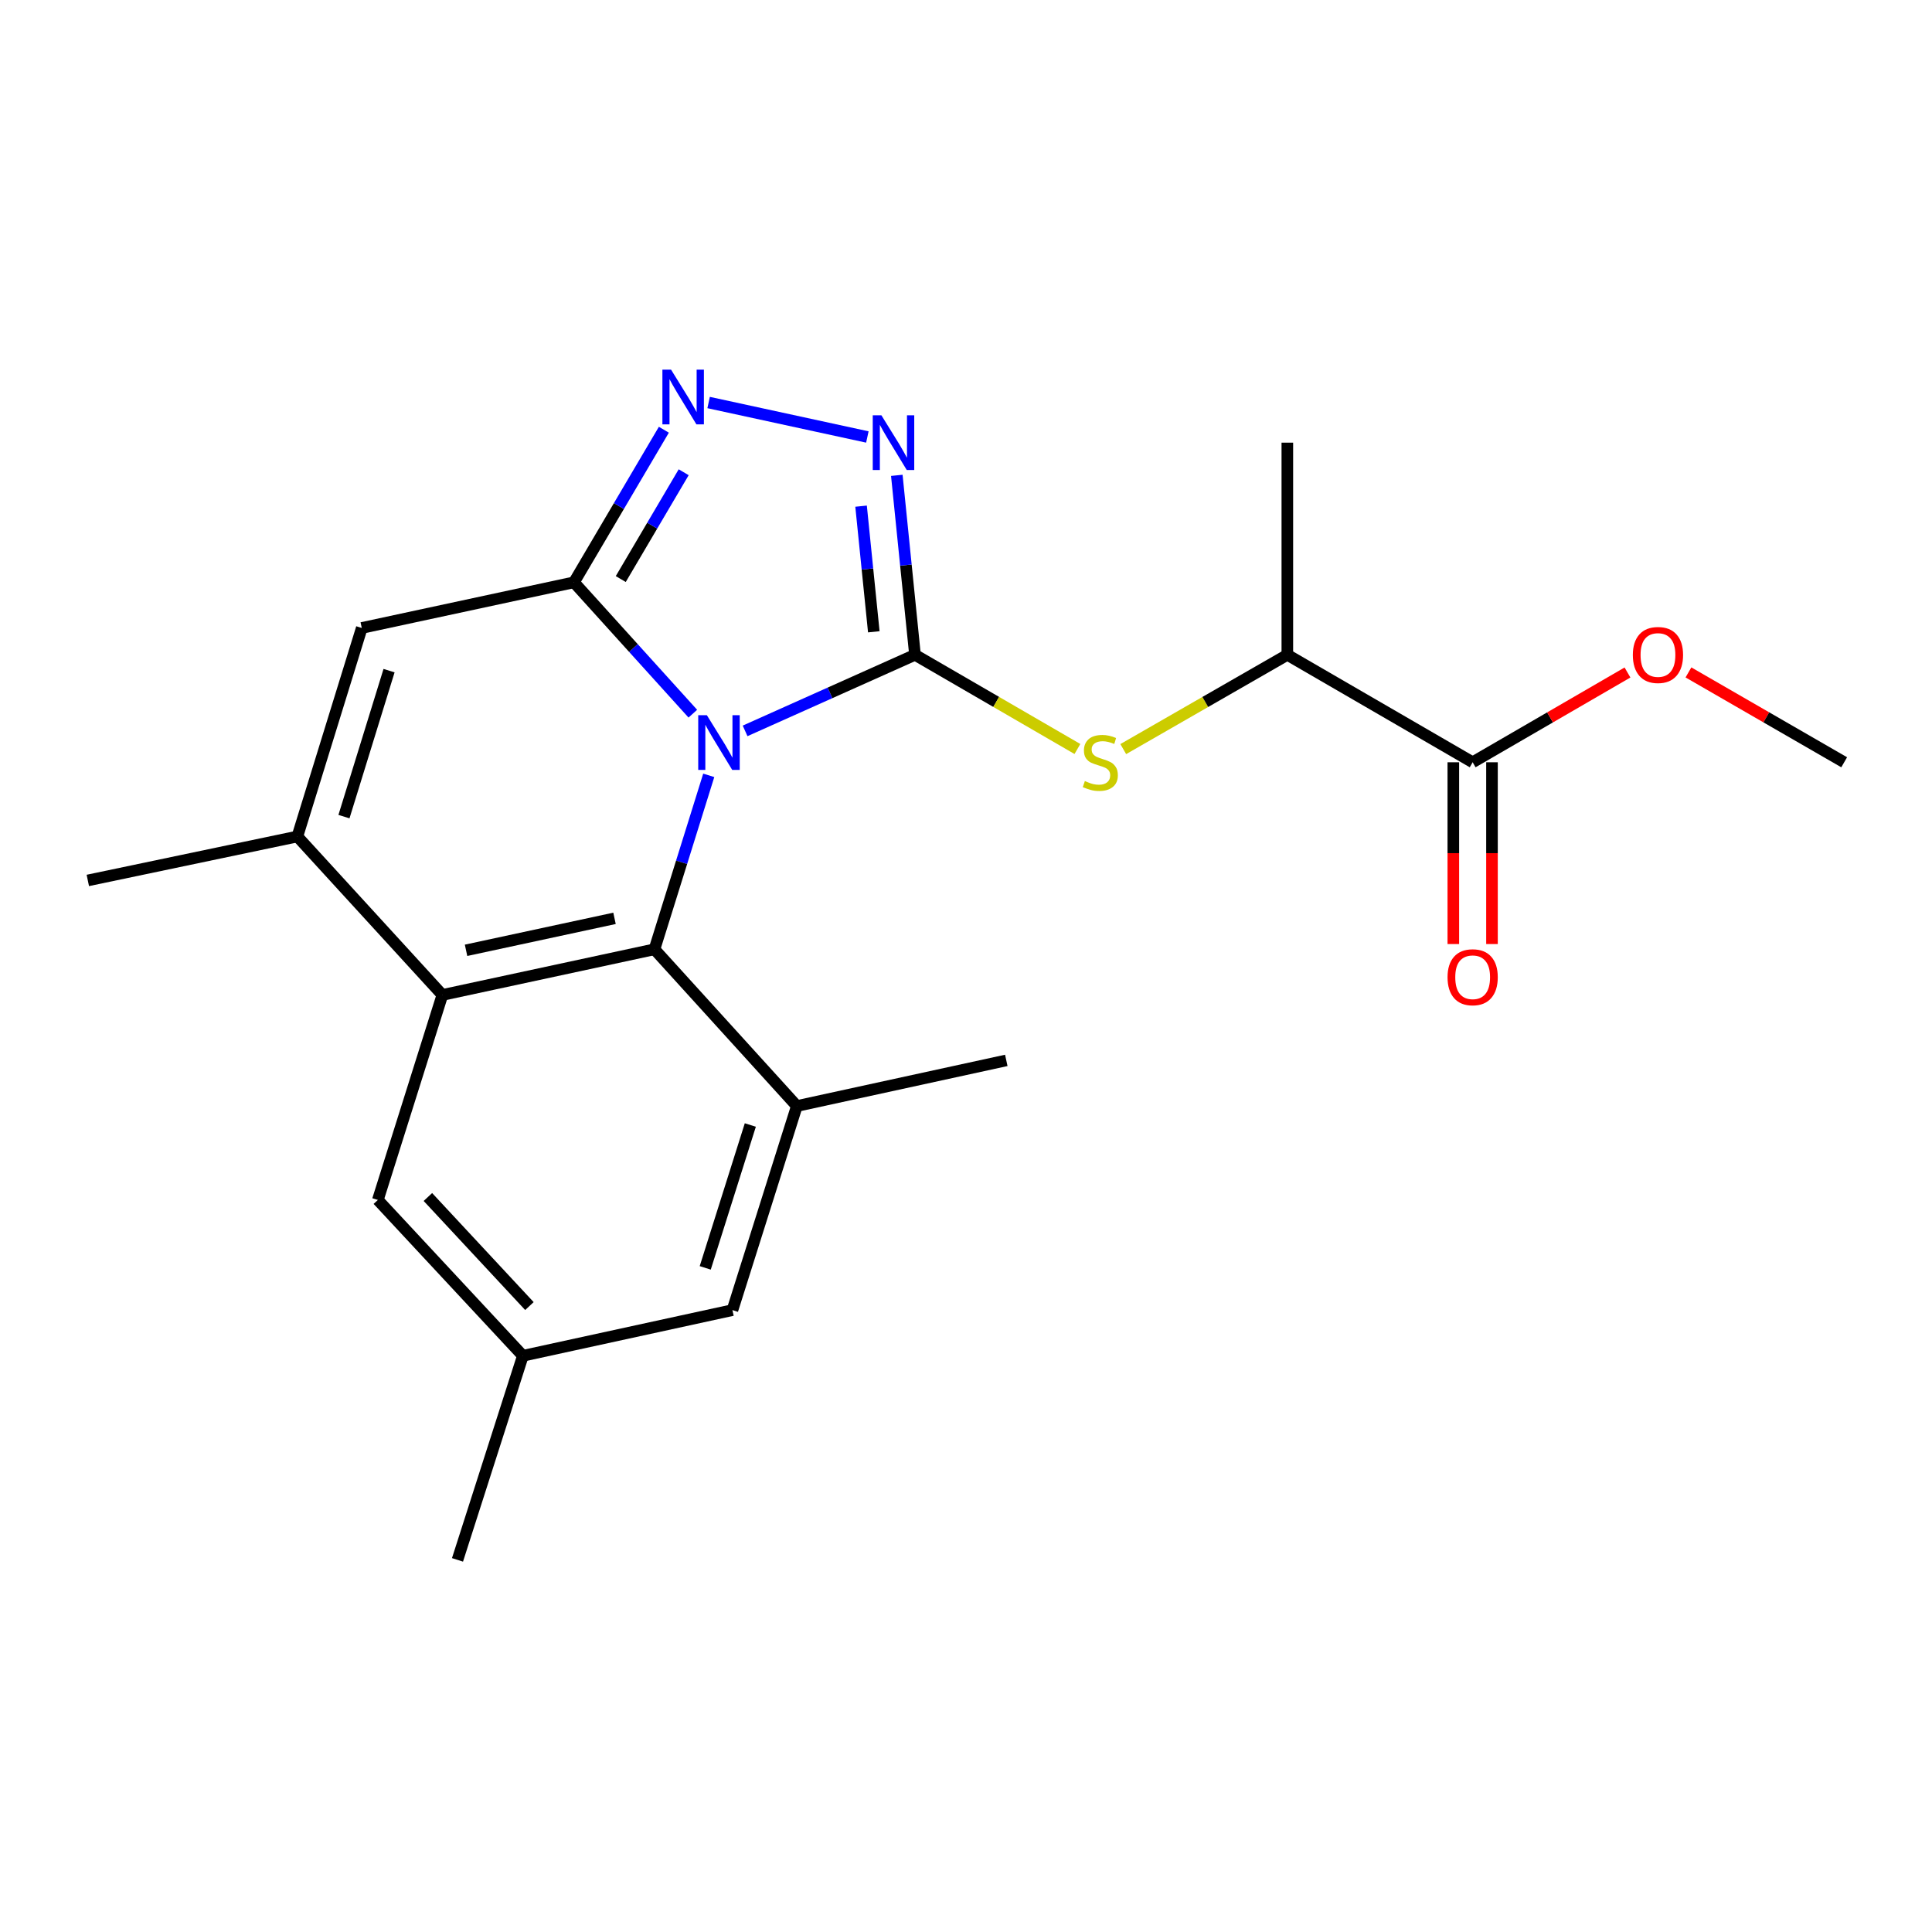 <?xml version='1.0' encoding='iso-8859-1'?>
<svg version='1.1' baseProfile='full'
              xmlns='http://www.w3.org/2000/svg'
                      xmlns:rdkit='http://www.rdkit.org/xml'
                      xmlns:xlink='http://www.w3.org/1999/xlink'
                  xml:space='preserve'
width='1000px' height='1000px' viewBox='0 0 1000 1000'>
<!-- END OF HEADER -->
<rect style='opacity:1.0;fill:#FFFFFF;stroke:none' width='1000' height='1000' x='0' y='0'> </rect>
<path class='bond-0' d='M 385.659,378.305 L 429.629,358.62' style='fill:none;fill-rule:evenodd;stroke:#0000FF;stroke-width:6px;stroke-linecap:butt;stroke-linejoin:miter;stroke-opacity:1' />
<path class='bond-0' d='M 429.629,358.62 L 473.599,338.936' style='fill:none;fill-rule:evenodd;stroke:#000000;stroke-width:6px;stroke-linecap:butt;stroke-linejoin:miter;stroke-opacity:1' />
<path class='bond-1' d='M 358.604,369.397 L 327.843,335.402' style='fill:none;fill-rule:evenodd;stroke:#0000FF;stroke-width:6px;stroke-linecap:butt;stroke-linejoin:miter;stroke-opacity:1' />
<path class='bond-1' d='M 327.843,335.402 L 297.083,301.407' style='fill:none;fill-rule:evenodd;stroke:#000000;stroke-width:6px;stroke-linecap:butt;stroke-linejoin:miter;stroke-opacity:1' />
<path class='bond-2' d='M 366.846,401.319 L 352.797,446.335' style='fill:none;fill-rule:evenodd;stroke:#0000FF;stroke-width:6px;stroke-linecap:butt;stroke-linejoin:miter;stroke-opacity:1' />
<path class='bond-2' d='M 352.797,446.335 L 338.747,491.352' style='fill:none;fill-rule:evenodd;stroke:#000000;stroke-width:6px;stroke-linecap:butt;stroke-linejoin:miter;stroke-opacity:1' />
<path class='bond-3' d='M 473.599,338.936 L 468.892,292.487' style='fill:none;fill-rule:evenodd;stroke:#000000;stroke-width:6px;stroke-linecap:butt;stroke-linejoin:miter;stroke-opacity:1' />
<path class='bond-3' d='M 468.892,292.487 L 464.186,246.038' style='fill:none;fill-rule:evenodd;stroke:#0000FF;stroke-width:6px;stroke-linecap:butt;stroke-linejoin:miter;stroke-opacity:1' />
<path class='bond-3' d='M 452.279,327.018 L 448.985,294.504' style='fill:none;fill-rule:evenodd;stroke:#000000;stroke-width:6px;stroke-linecap:butt;stroke-linejoin:miter;stroke-opacity:1' />
<path class='bond-3' d='M 448.985,294.504 L 445.69,261.989' style='fill:none;fill-rule:evenodd;stroke:#0000FF;stroke-width:6px;stroke-linecap:butt;stroke-linejoin:miter;stroke-opacity:1' />
<path class='bond-8' d='M 473.599,338.936 L 515.634,363.308' style='fill:none;fill-rule:evenodd;stroke:#000000;stroke-width:6px;stroke-linecap:butt;stroke-linejoin:miter;stroke-opacity:1' />
<path class='bond-8' d='M 515.634,363.308 L 557.669,387.679' style='fill:none;fill-rule:evenodd;stroke:#CCCC00;stroke-width:6px;stroke-linecap:butt;stroke-linejoin:miter;stroke-opacity:1' />
<path class='bond-5' d='M 297.083,301.407 L 320.349,261.918' style='fill:none;fill-rule:evenodd;stroke:#000000;stroke-width:6px;stroke-linecap:butt;stroke-linejoin:miter;stroke-opacity:1' />
<path class='bond-5' d='M 320.349,261.918 L 343.616,222.428' style='fill:none;fill-rule:evenodd;stroke:#0000FF;stroke-width:6px;stroke-linecap:butt;stroke-linejoin:miter;stroke-opacity:1' />
<path class='bond-5' d='M 321.303,299.718 L 337.589,272.075' style='fill:none;fill-rule:evenodd;stroke:#000000;stroke-width:6px;stroke-linecap:butt;stroke-linejoin:miter;stroke-opacity:1' />
<path class='bond-5' d='M 337.589,272.075 L 353.875,244.432' style='fill:none;fill-rule:evenodd;stroke:#0000FF;stroke-width:6px;stroke-linecap:butt;stroke-linejoin:miter;stroke-opacity:1' />
<path class='bond-7' d='M 297.083,301.407 L 187.254,325.029' style='fill:none;fill-rule:evenodd;stroke:#000000;stroke-width:6px;stroke-linecap:butt;stroke-linejoin:miter;stroke-opacity:1' />
<path class='bond-4' d='M 338.747,491.352 L 228.974,514.985' style='fill:none;fill-rule:evenodd;stroke:#000000;stroke-width:6px;stroke-linecap:butt;stroke-linejoin:miter;stroke-opacity:1' />
<path class='bond-4' d='M 318.07,475.335 L 241.228,491.879' style='fill:none;fill-rule:evenodd;stroke:#000000;stroke-width:6px;stroke-linecap:butt;stroke-linejoin:miter;stroke-opacity:1' />
<path class='bond-9' d='M 338.747,491.352 L 412.448,572.478' style='fill:none;fill-rule:evenodd;stroke:#000000;stroke-width:6px;stroke-linecap:butt;stroke-linejoin:miter;stroke-opacity:1' />
<path class='bond-23' d='M 448.946,226.182 L 366.778,208.346' style='fill:none;fill-rule:evenodd;stroke:#0000FF;stroke-width:6px;stroke-linecap:butt;stroke-linejoin:miter;stroke-opacity:1' />
<path class='bond-6' d='M 228.974,514.985 L 153.916,432.969' style='fill:none;fill-rule:evenodd;stroke:#000000;stroke-width:6px;stroke-linecap:butt;stroke-linejoin:miter;stroke-opacity:1' />
<path class='bond-11' d='M 228.974,514.985 L 195.569,621.101' style='fill:none;fill-rule:evenodd;stroke:#000000;stroke-width:6px;stroke-linecap:butt;stroke-linejoin:miter;stroke-opacity:1' />
<path class='bond-17' d='M 153.916,432.969 L 45.455,455.713' style='fill:none;fill-rule:evenodd;stroke:#000000;stroke-width:6px;stroke-linecap:butt;stroke-linejoin:miter;stroke-opacity:1' />
<path class='bond-22' d='M 153.916,432.969 L 187.254,325.029' style='fill:none;fill-rule:evenodd;stroke:#000000;stroke-width:6px;stroke-linecap:butt;stroke-linejoin:miter;stroke-opacity:1' />
<path class='bond-22' d='M 178.035,422.683 L 201.372,347.125' style='fill:none;fill-rule:evenodd;stroke:#000000;stroke-width:6px;stroke-linecap:butt;stroke-linejoin:miter;stroke-opacity:1' />
<path class='bond-12' d='M 581.392,387.731 L 623.857,363.333' style='fill:none;fill-rule:evenodd;stroke:#CCCC00;stroke-width:6px;stroke-linecap:butt;stroke-linejoin:miter;stroke-opacity:1' />
<path class='bond-12' d='M 623.857,363.333 L 666.322,338.936' style='fill:none;fill-rule:evenodd;stroke:#000000;stroke-width:6px;stroke-linecap:butt;stroke-linejoin:miter;stroke-opacity:1' />
<path class='bond-13' d='M 412.448,572.478 L 379.11,678.116' style='fill:none;fill-rule:evenodd;stroke:#000000;stroke-width:6px;stroke-linecap:butt;stroke-linejoin:miter;stroke-opacity:1' />
<path class='bond-13' d='M 388.366,582.302 L 365.029,656.249' style='fill:none;fill-rule:evenodd;stroke:#000000;stroke-width:6px;stroke-linecap:butt;stroke-linejoin:miter;stroke-opacity:1' />
<path class='bond-18' d='M 412.448,572.478 L 520.854,548.856' style='fill:none;fill-rule:evenodd;stroke:#000000;stroke-width:6px;stroke-linecap:butt;stroke-linejoin:miter;stroke-opacity:1' />
<path class='bond-10' d='M 762.245,394.551 L 666.322,338.936' style='fill:none;fill-rule:evenodd;stroke:#000000;stroke-width:6px;stroke-linecap:butt;stroke-linejoin:miter;stroke-opacity:1' />
<path class='bond-15' d='M 752.24,394.551 L 752.24,441.594' style='fill:none;fill-rule:evenodd;stroke:#000000;stroke-width:6px;stroke-linecap:butt;stroke-linejoin:miter;stroke-opacity:1' />
<path class='bond-15' d='M 752.24,441.594 L 752.24,488.636' style='fill:none;fill-rule:evenodd;stroke:#FF0000;stroke-width:6px;stroke-linecap:butt;stroke-linejoin:miter;stroke-opacity:1' />
<path class='bond-15' d='M 772.249,394.551 L 772.249,441.594' style='fill:none;fill-rule:evenodd;stroke:#000000;stroke-width:6px;stroke-linecap:butt;stroke-linejoin:miter;stroke-opacity:1' />
<path class='bond-15' d='M 772.249,441.594 L 772.249,488.636' style='fill:none;fill-rule:evenodd;stroke:#FF0000;stroke-width:6px;stroke-linecap:butt;stroke-linejoin:miter;stroke-opacity:1' />
<path class='bond-16' d='M 762.245,394.551 L 802.314,371.316' style='fill:none;fill-rule:evenodd;stroke:#000000;stroke-width:6px;stroke-linecap:butt;stroke-linejoin:miter;stroke-opacity:1' />
<path class='bond-16' d='M 802.314,371.316 L 842.384,348.081' style='fill:none;fill-rule:evenodd;stroke:#FF0000;stroke-width:6px;stroke-linecap:butt;stroke-linejoin:miter;stroke-opacity:1' />
<path class='bond-24' d='M 195.569,621.101 L 270.637,701.75' style='fill:none;fill-rule:evenodd;stroke:#000000;stroke-width:6px;stroke-linecap:butt;stroke-linejoin:miter;stroke-opacity:1' />
<path class='bond-24' d='M 221.476,619.565 L 274.024,676.019' style='fill:none;fill-rule:evenodd;stroke:#000000;stroke-width:6px;stroke-linecap:butt;stroke-linejoin:miter;stroke-opacity:1' />
<path class='bond-19' d='M 666.322,338.936 L 666.322,229.118' style='fill:none;fill-rule:evenodd;stroke:#000000;stroke-width:6px;stroke-linecap:butt;stroke-linejoin:miter;stroke-opacity:1' />
<path class='bond-14' d='M 379.11,678.116 L 270.637,701.75' style='fill:none;fill-rule:evenodd;stroke:#000000;stroke-width:6px;stroke-linecap:butt;stroke-linejoin:miter;stroke-opacity:1' />
<path class='bond-20' d='M 270.637,701.75 L 236.799,807.388' style='fill:none;fill-rule:evenodd;stroke:#000000;stroke-width:6px;stroke-linecap:butt;stroke-linejoin:miter;stroke-opacity:1' />
<path class='bond-21' d='M 873.938,348.042 L 914.242,371.296' style='fill:none;fill-rule:evenodd;stroke:#FF0000;stroke-width:6px;stroke-linecap:butt;stroke-linejoin:miter;stroke-opacity:1' />
<path class='bond-21' d='M 914.242,371.296 L 954.545,394.551' style='fill:none;fill-rule:evenodd;stroke:#000000;stroke-width:6px;stroke-linecap:butt;stroke-linejoin:miter;stroke-opacity:1' />
<path  class='atom-0' d='M 365.88 370.197
L 375.16 385.197
Q 376.08 386.677, 377.56 389.357
Q 379.04 392.037, 379.12 392.197
L 379.12 370.197
L 382.88 370.197
L 382.88 398.517
L 379 398.517
L 369.04 382.117
Q 367.88 380.197, 366.64 377.997
Q 365.44 375.797, 365.08 375.117
L 365.08 398.517
L 361.4 398.517
L 361.4 370.197
L 365.88 370.197
' fill='#0000FF'/>
<path  class='atom-4' d='M 456.211 214.958
L 465.491 229.958
Q 466.411 231.438, 467.891 234.118
Q 469.371 236.798, 469.451 236.958
L 469.451 214.958
L 473.211 214.958
L 473.211 243.278
L 469.331 243.278
L 459.371 226.878
Q 458.211 224.958, 456.971 222.758
Q 455.771 220.558, 455.411 219.878
L 455.411 243.278
L 451.731 243.278
L 451.731 214.958
L 456.211 214.958
' fill='#0000FF'/>
<path  class='atom-6' d='M 347.338 191.325
L 356.618 206.325
Q 357.538 207.805, 359.018 210.485
Q 360.498 213.165, 360.578 213.325
L 360.578 191.325
L 364.338 191.325
L 364.338 219.645
L 360.458 219.645
L 350.498 203.245
Q 349.338 201.325, 348.098 199.125
Q 346.898 196.925, 346.538 196.245
L 346.538 219.645
L 342.858 219.645
L 342.858 191.325
L 347.338 191.325
' fill='#0000FF'/>
<path  class='atom-9' d='M 561.521 404.271
Q 561.841 404.391, 563.161 404.951
Q 564.481 405.511, 565.921 405.871
Q 567.401 406.191, 568.841 406.191
Q 571.521 406.191, 573.081 404.911
Q 574.641 403.591, 574.641 401.311
Q 574.641 399.751, 573.841 398.791
Q 573.081 397.831, 571.881 397.311
Q 570.681 396.791, 568.681 396.191
Q 566.161 395.431, 564.641 394.711
Q 563.161 393.991, 562.081 392.471
Q 561.041 390.951, 561.041 388.391
Q 561.041 384.831, 563.441 382.631
Q 565.881 380.431, 570.681 380.431
Q 573.961 380.431, 577.681 381.991
L 576.761 385.071
Q 573.361 383.671, 570.801 383.671
Q 568.041 383.671, 566.521 384.831
Q 565.001 385.951, 565.041 387.911
Q 565.041 389.431, 565.801 390.351
Q 566.601 391.271, 567.721 391.791
Q 568.881 392.311, 570.801 392.911
Q 573.361 393.711, 574.881 394.511
Q 576.401 395.311, 577.481 396.951
Q 578.601 398.551, 578.601 401.311
Q 578.601 405.231, 575.961 407.351
Q 573.361 409.431, 569.001 409.431
Q 566.481 409.431, 564.561 408.871
Q 562.681 408.351, 560.441 407.431
L 561.521 404.271
' fill='#CCCC00'/>
<path  class='atom-16' d='M 749.245 505.816
Q 749.245 499.016, 752.605 495.216
Q 755.965 491.416, 762.245 491.416
Q 768.525 491.416, 771.885 495.216
Q 775.245 499.016, 775.245 505.816
Q 775.245 512.696, 771.845 516.616
Q 768.445 520.496, 762.245 520.496
Q 756.005 520.496, 752.605 516.616
Q 749.245 512.736, 749.245 505.816
M 762.245 517.296
Q 766.565 517.296, 768.885 514.416
Q 771.245 511.496, 771.245 505.816
Q 771.245 500.256, 768.885 497.456
Q 766.565 494.616, 762.245 494.616
Q 757.925 494.616, 755.565 497.416
Q 753.245 500.216, 753.245 505.816
Q 753.245 511.536, 755.565 514.416
Q 757.925 517.296, 762.245 517.296
' fill='#FF0000'/>
<path  class='atom-17' d='M 845.156 339.016
Q 845.156 332.216, 848.516 328.416
Q 851.876 324.616, 858.156 324.616
Q 864.436 324.616, 867.796 328.416
Q 871.156 332.216, 871.156 339.016
Q 871.156 345.896, 867.756 349.816
Q 864.356 353.696, 858.156 353.696
Q 851.916 353.696, 848.516 349.816
Q 845.156 345.936, 845.156 339.016
M 858.156 350.496
Q 862.476 350.496, 864.796 347.616
Q 867.156 344.696, 867.156 339.016
Q 867.156 333.456, 864.796 330.656
Q 862.476 327.816, 858.156 327.816
Q 853.836 327.816, 851.476 330.616
Q 849.156 333.416, 849.156 339.016
Q 849.156 344.736, 851.476 347.616
Q 853.836 350.496, 858.156 350.496
' fill='#FF0000'/>
</svg>
